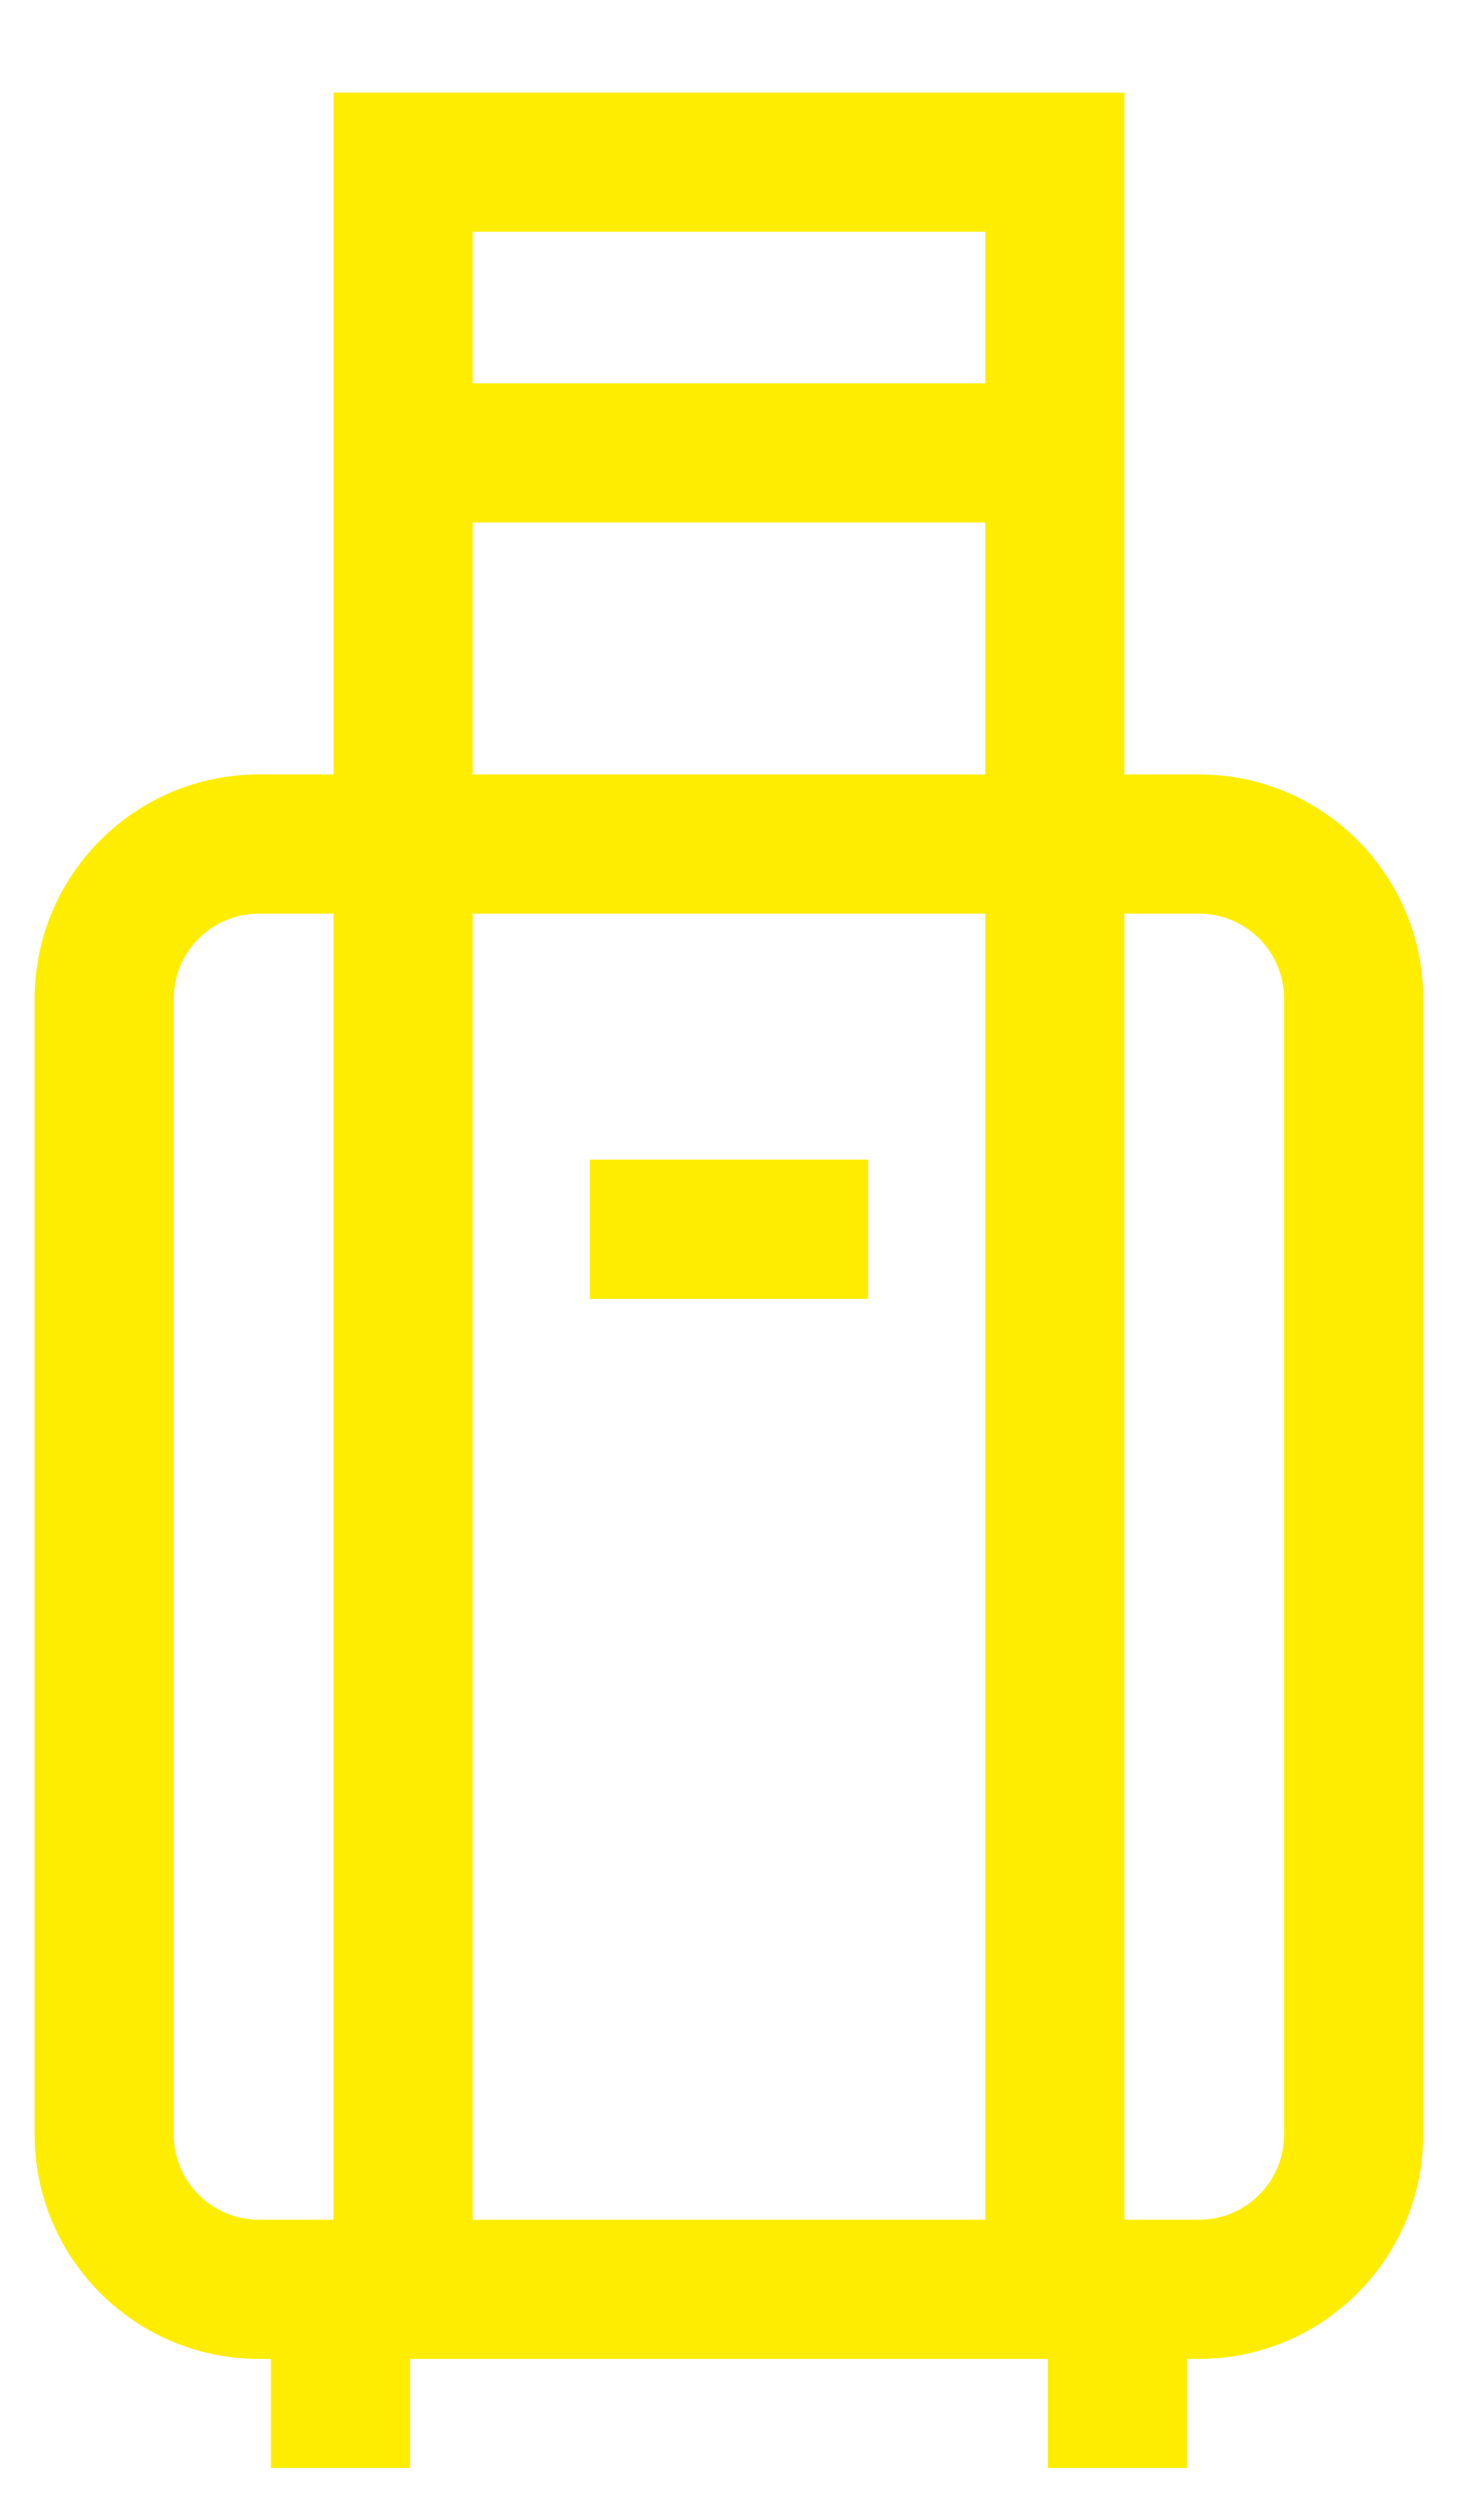 <svg width="14" height="24" viewBox="0 0 14 24" fill="none" xmlns="http://www.w3.org/2000/svg">
<path fill-rule="evenodd" clip-rule="evenodd" d="M11.514 7.435H10.797V0.889H3.203V7.435H2.485C1.298 7.435 0.333 8.401 0.333 9.587V20.495C0.333 21.682 1.298 22.647 2.485 22.647H2.601V23.694H3.938V22.647H10.062V23.694H11.398V22.647H11.514C12.701 22.647 13.666 21.682 13.666 20.495V9.587C13.666 8.401 12.701 7.435 11.514 7.435ZM9.461 8.772V21.311H4.539V8.772H9.461ZM9.461 3.68V2.225H4.539V3.68H9.461ZM4.539 5.016H9.461V7.435H4.539V5.016ZM1.669 9.587V20.495C1.669 20.945 2.035 21.311 2.485 21.311H3.202V8.772H2.485C2.035 8.772 1.669 9.137 1.669 9.587ZM12.33 20.495C12.33 20.945 11.964 21.311 11.514 21.311H10.797V8.772H11.514C11.964 8.772 12.33 9.138 12.33 9.587V20.495ZM8.336 11.133H5.664V12.47H8.336V11.133Z" fill="#FFED00"/>
</svg>
